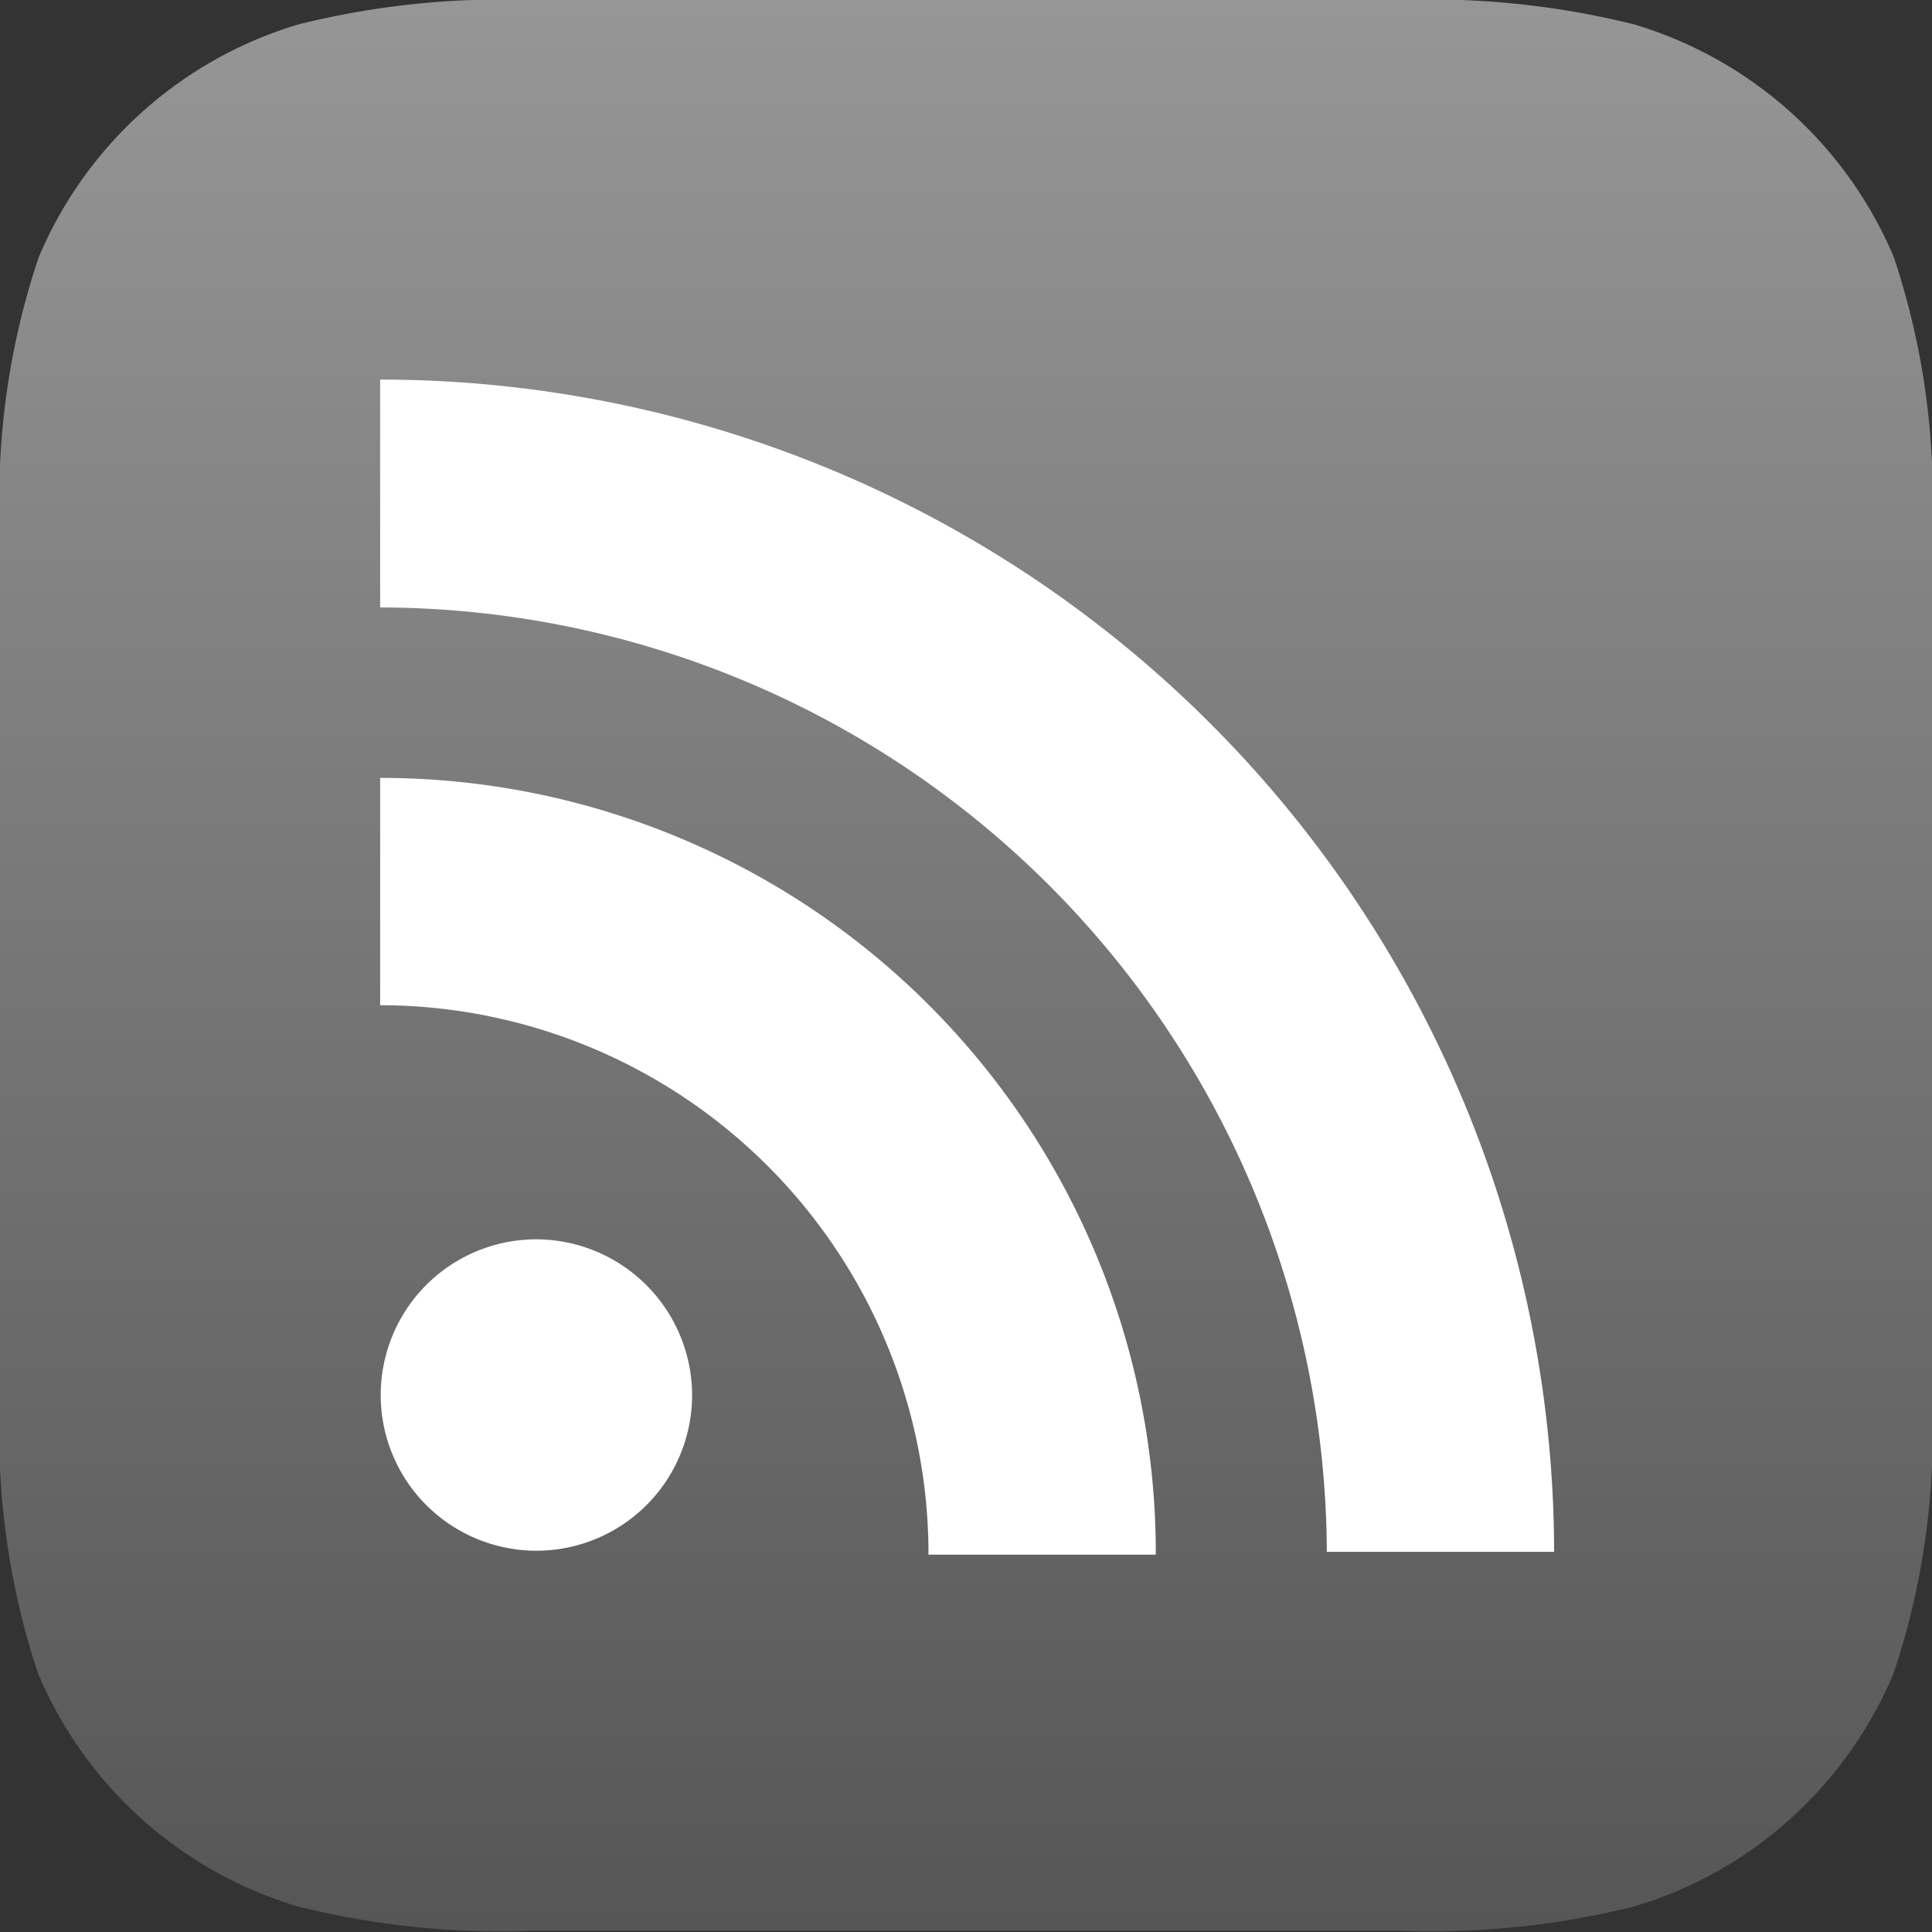 <svg id="Subscribe via RSS" data-name="Subscribe via RSS" xmlns="http://www.w3.org/2000/svg" xmlns:xlink="http://www.w3.org/1999/xlink" viewBox="0 0 34 34"><rect x="0" y="0" width="34" height="34" fill="#333333" stroke="none"/><defs><style>.cls-1{fill:url(#linear-gradient);}.cls-2{fill:#fff;}</style><linearGradient id="linear-gradient" x1="17" y1="36" x2="17" y2="2.01" gradientTransform="matrix(1, 0, 0, -1, 0, 36)" gradientUnits="userSpaceOnUse"><stop offset="0" stop-color="#969696"/><stop offset="1" stop-color="#565656"/></linearGradient></defs><title>rss</title><path id="_Tracé_" data-name="&lt;Tracé&gt;" class="cls-1" d="M33.32,29.46a7.2,7.2,0,0,1-2.17,2.85,7.11,7.11,0,0,1-2.39,1.24,14.8,14.8,0,0,1-4.11.43H9.35a14.8,14.8,0,0,1-4.11-.43,7.19,7.19,0,0,1-4.57-4.1A13.34,13.34,0,0,1,0,24.64H0V9.35H0A13.31,13.31,0,0,1,.68,4.53,7.19,7.19,0,0,1,5.25.43,14.8,14.8,0,0,1,9.35,0h15.3a14.8,14.8,0,0,1,4.11.43,7.19,7.19,0,0,1,4.57,4.1A13.34,13.34,0,0,1,34,9.35v15.3A13.31,13.31,0,0,1,33.32,29.46Z"/><path class="cls-2" d="M9.43,21.81a2.74,2.74,0,1,0,2.75,2.74A2.75,2.75,0,0,0,9.43,21.81ZM6.69,13.69v4a9.66,9.66,0,0,1,9.65,9.67h4A13.64,13.64,0,0,0,6.69,13.69Zm0-7v4A16.69,16.69,0,0,1,23.35,27.31h4A20.66,20.66,0,0,0,6.69,6.68Z"/></svg>